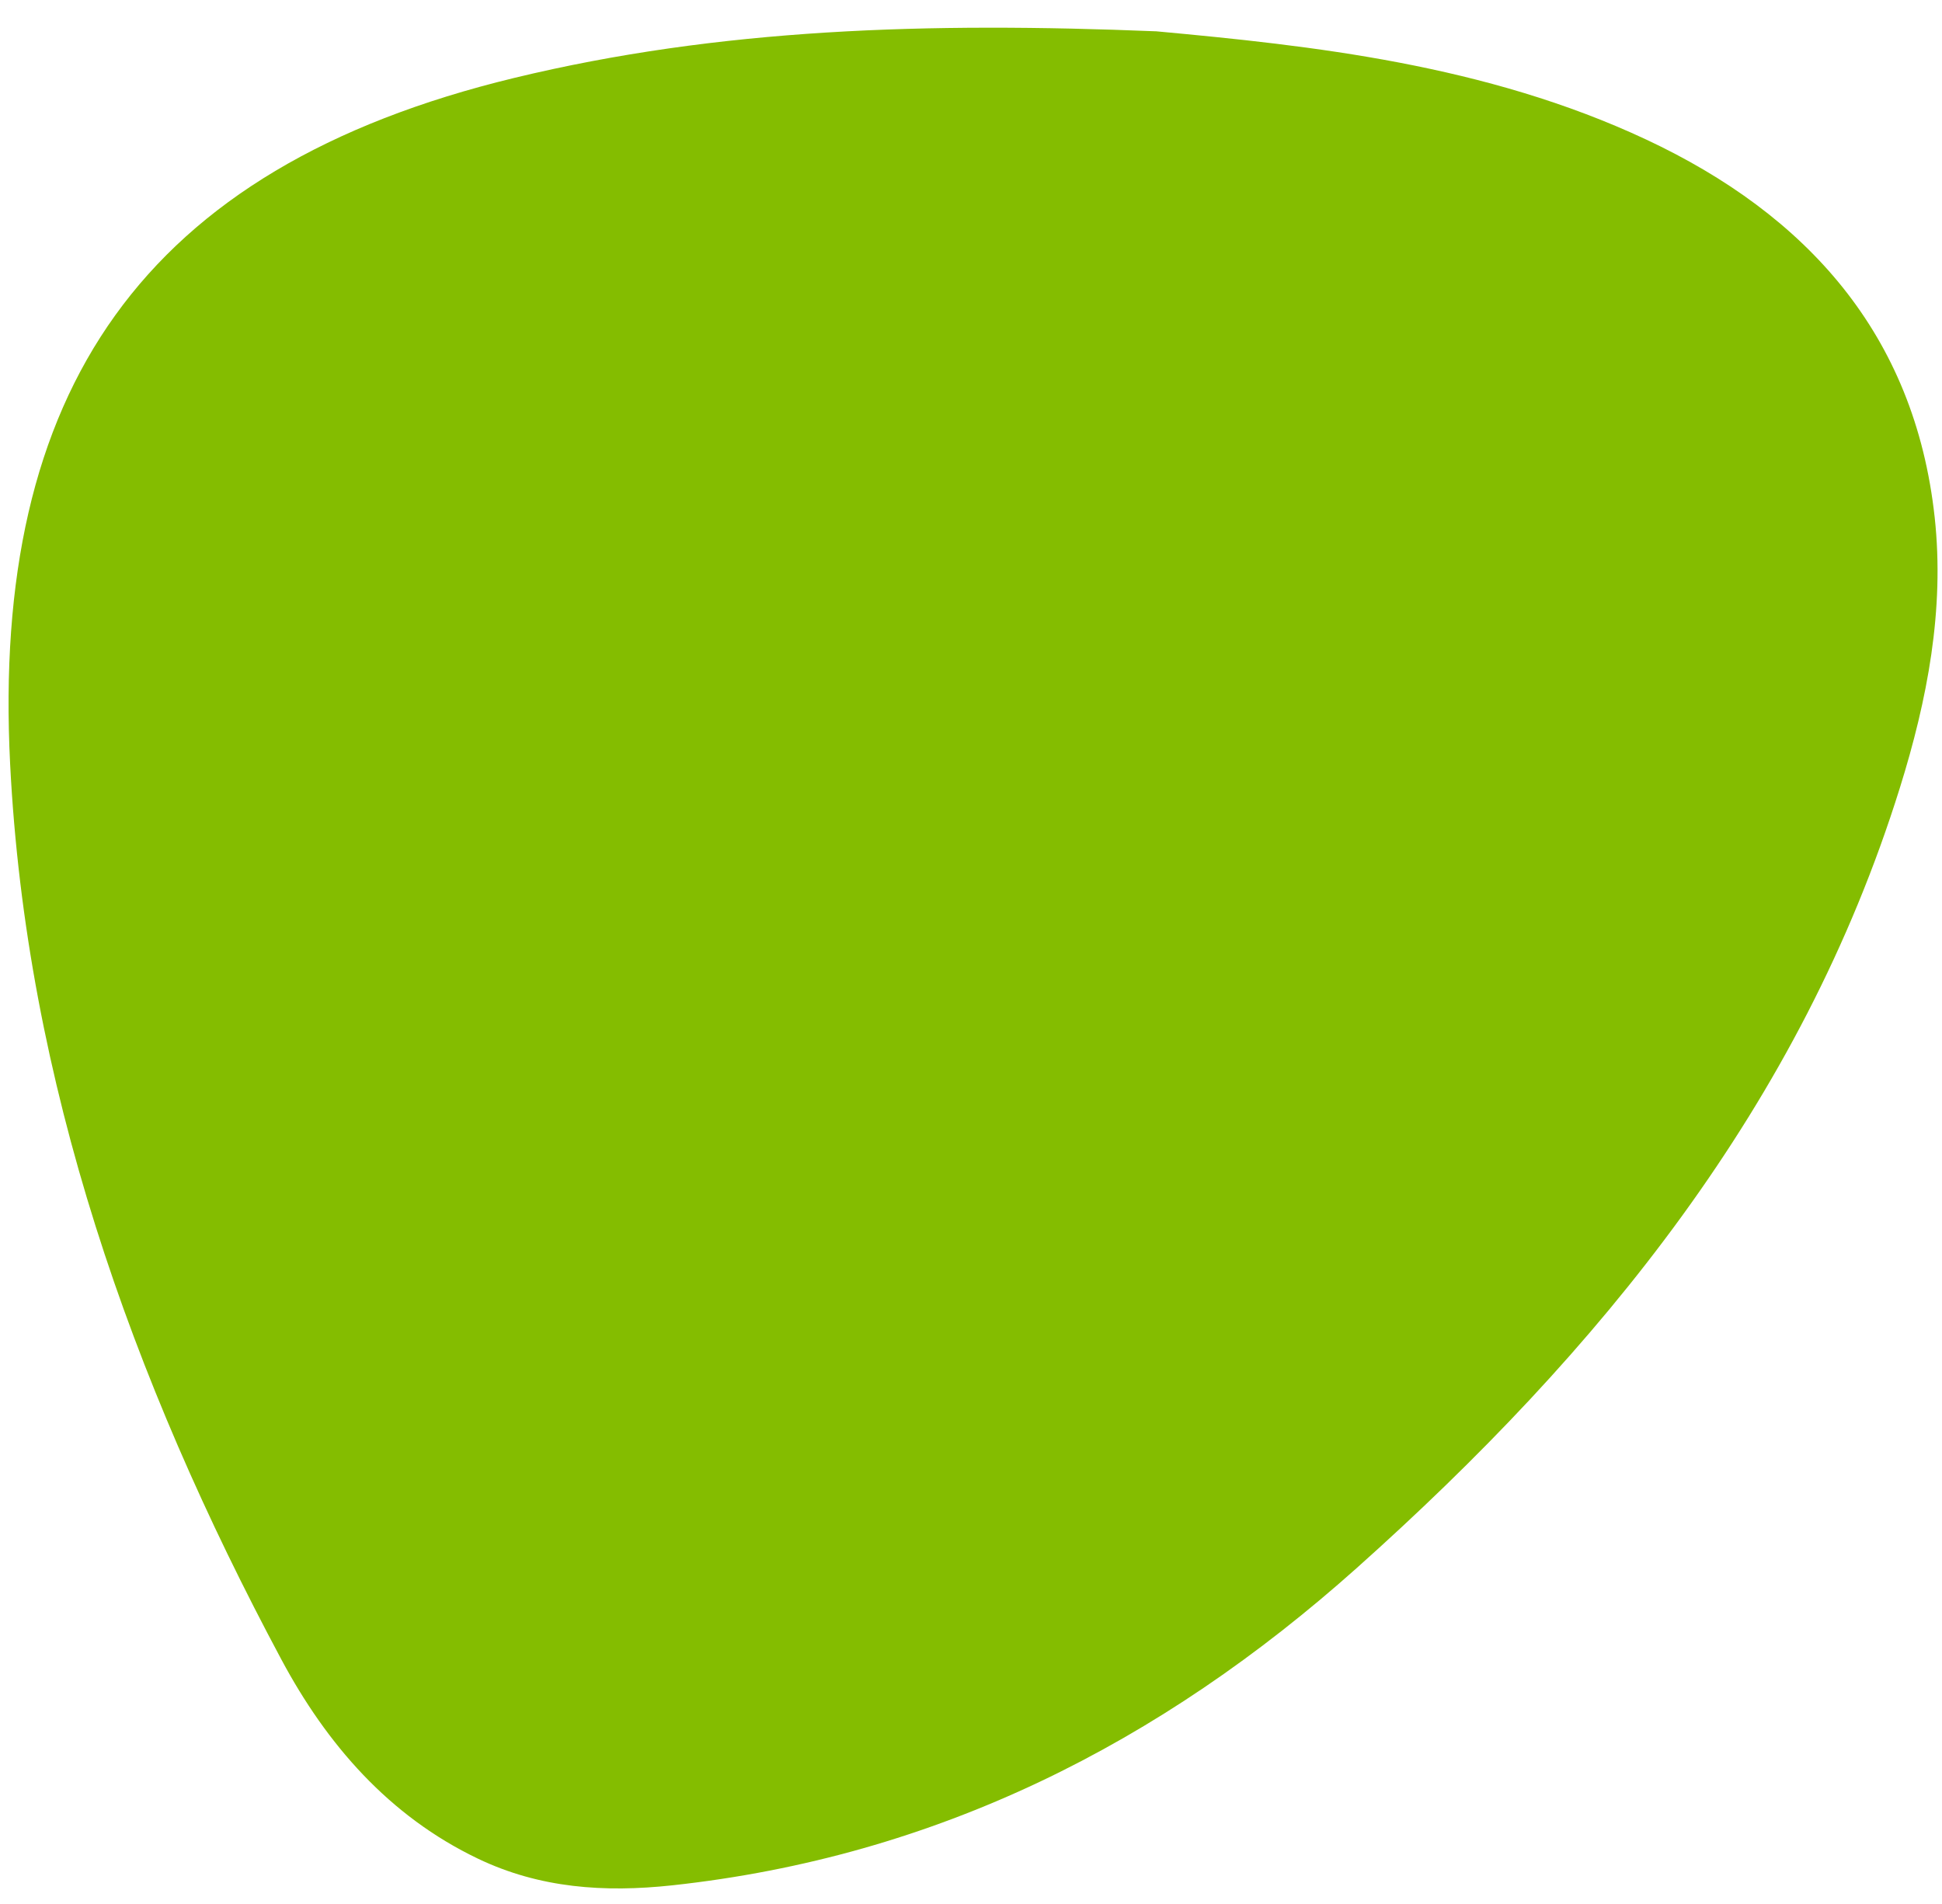 <svg fill="none" height="50" viewBox="0 0 51 50" width="51" xmlns="http://www.w3.org/2000/svg"><path d="m30.352.822c-5.983-.243-11.46-.08-16.854 1.226-9.79 2.369-13.726 8.247-13.232 18.015.422 8.362 3.187 16.162 7.124 23.518 1.19 2.223 2.823 4.111 5.164 5.23 1.62.774 3.314.892 5.102.699 6.936-.753 12.813-3.725 17.97-8.329 6.383-5.699 11.665-12.154 14.267-20.49.722-2.313 1.178-4.683.915-7.105-.525-4.813-3.365-7.948-7.575-9.921-4.217-1.975-8.785-2.466-12.881-2.844z" fill="#84bd00"/></svg>